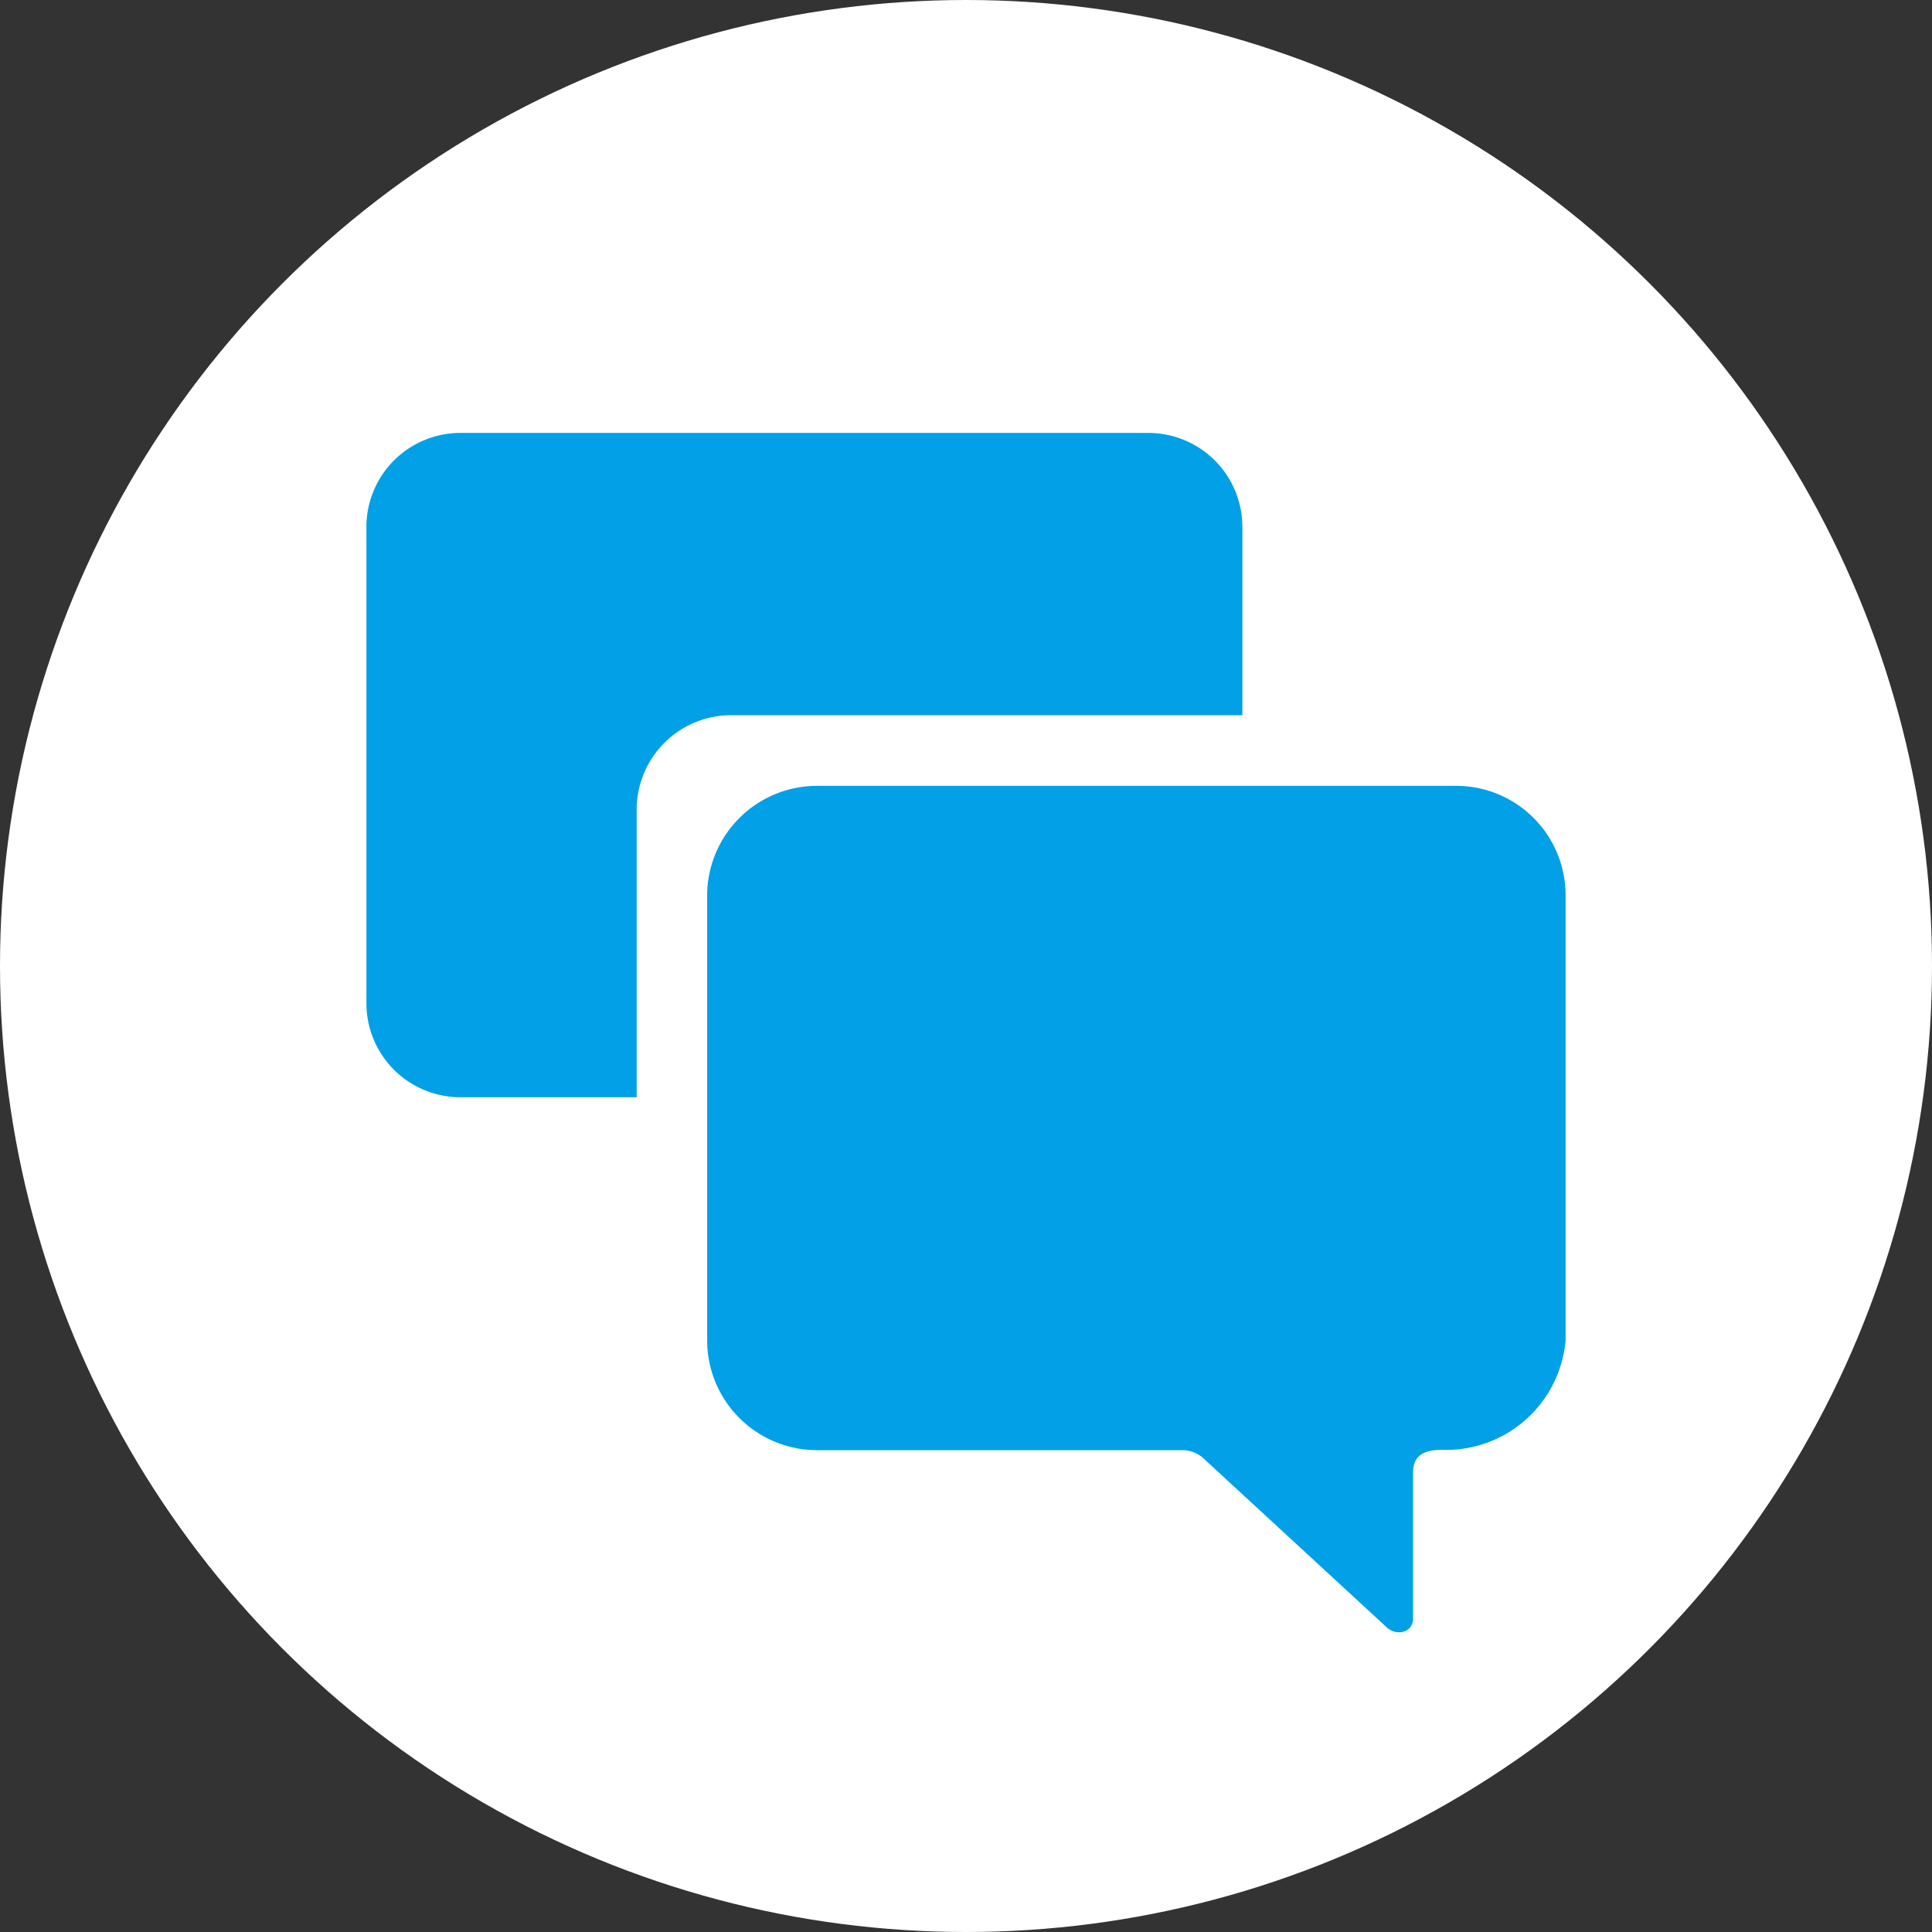 <svg xmlns="http://www.w3.org/2000/svg" width="58" height="58" viewBox="0 0 58 58"><rect x="0" y="0" width="58" height="58" fill="#333333" stroke="none"/><g transform="translate(-10 -11)"><circle cx="29" cy="29" r="29" transform="translate(10 11)" fill="#fff"/><g transform="translate(17.625 20.622)"><path d="M34.165,11.981H14.984a3.3,3.3,0,0,0-3.3,3.3V28.635a3.3,3.3,0,0,0,3.3,3.289H25.96a.946.946,0,0,1,.658.277l5.453,5.029c.3.294.805.173.805-.251V32.6c0-.519.329-.684.848-.684h.087a3.6,3.6,0,0,0,3.644-3.289V15.279A3.284,3.284,0,0,0,34.165,11.981Z" transform="translate(1.92 1.989)" fill="#02a0e6"/><path d="M14.316,11.849H29.672V6.2A2.822,2.822,0,0,0,26.85,3.375H6.2A2.822,2.822,0,0,0,3.375,6.2V20.5A2.822,2.822,0,0,0,6.2,23.318h5.289V14.671A2.835,2.835,0,0,1,14.316,11.849Z" transform="translate(0 0)" fill="#02a0e6"/></g></g></svg>